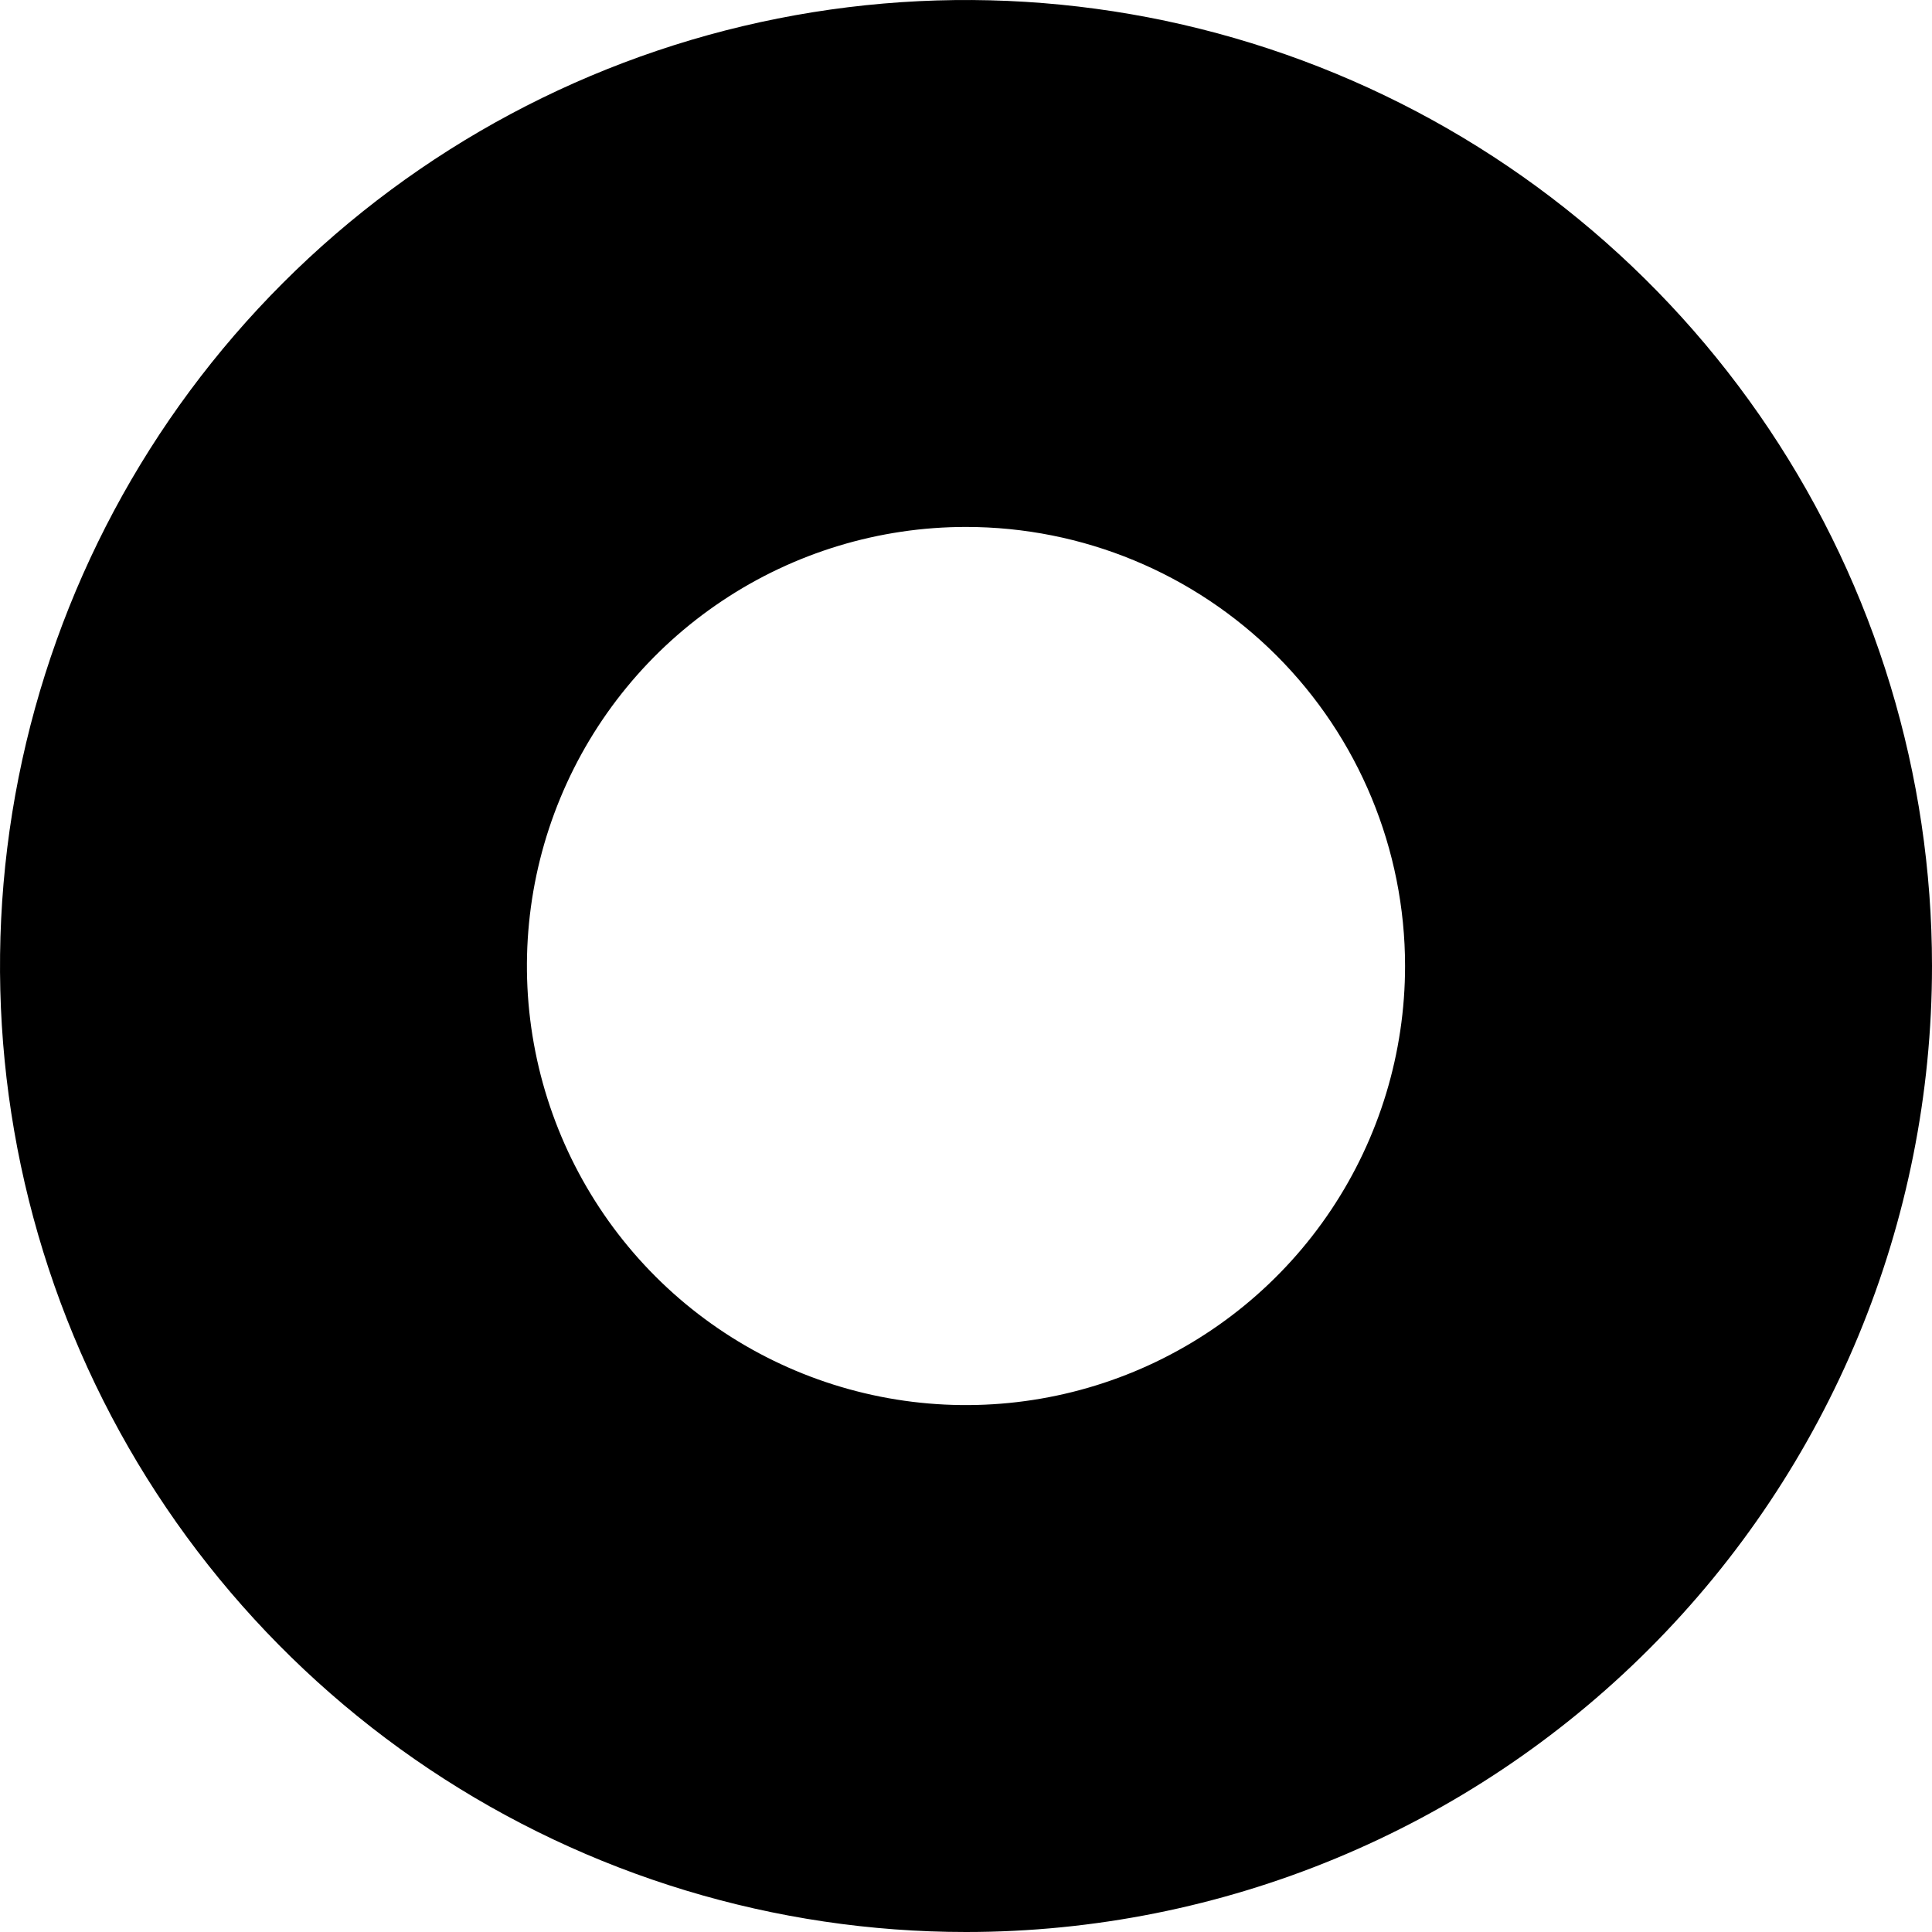 <?xml version="1.0" encoding="UTF-8"?> <svg xmlns="http://www.w3.org/2000/svg" width="31" height="31" viewBox="0 0 31 31" fill="none"> <path d="M15.5 31C12.434 31 9.438 30.091 6.889 28.388C4.34 26.684 2.353 24.264 1.18 21.431C0.007 18.599 -0.3 15.483 0.298 12.476C0.896 9.469 2.372 6.708 4.54 4.54C6.708 2.372 9.469 0.896 12.476 0.298C15.483 -0.3 18.599 0.007 21.431 1.18C24.264 2.353 26.684 4.34 28.388 6.889C30.091 9.438 31 12.434 31 15.5C31 19.611 29.367 23.553 26.46 26.46C23.553 29.367 19.611 31 15.5 31ZM15.5 8.455C14.107 8.455 12.744 8.868 11.586 9.642C10.427 10.416 9.524 11.516 8.991 12.804C8.458 14.091 8.318 15.508 8.59 16.874C8.862 18.241 9.533 19.497 10.518 20.482C11.503 21.467 12.759 22.138 14.126 22.41C15.492 22.682 16.909 22.542 18.196 22.009C19.483 21.476 20.584 20.573 21.358 19.414C22.132 18.256 22.545 16.893 22.545 15.5C22.545 13.631 21.803 11.839 20.482 10.518C19.16 9.197 17.369 8.455 15.5 8.455Z" fill="black"></path> </svg> 